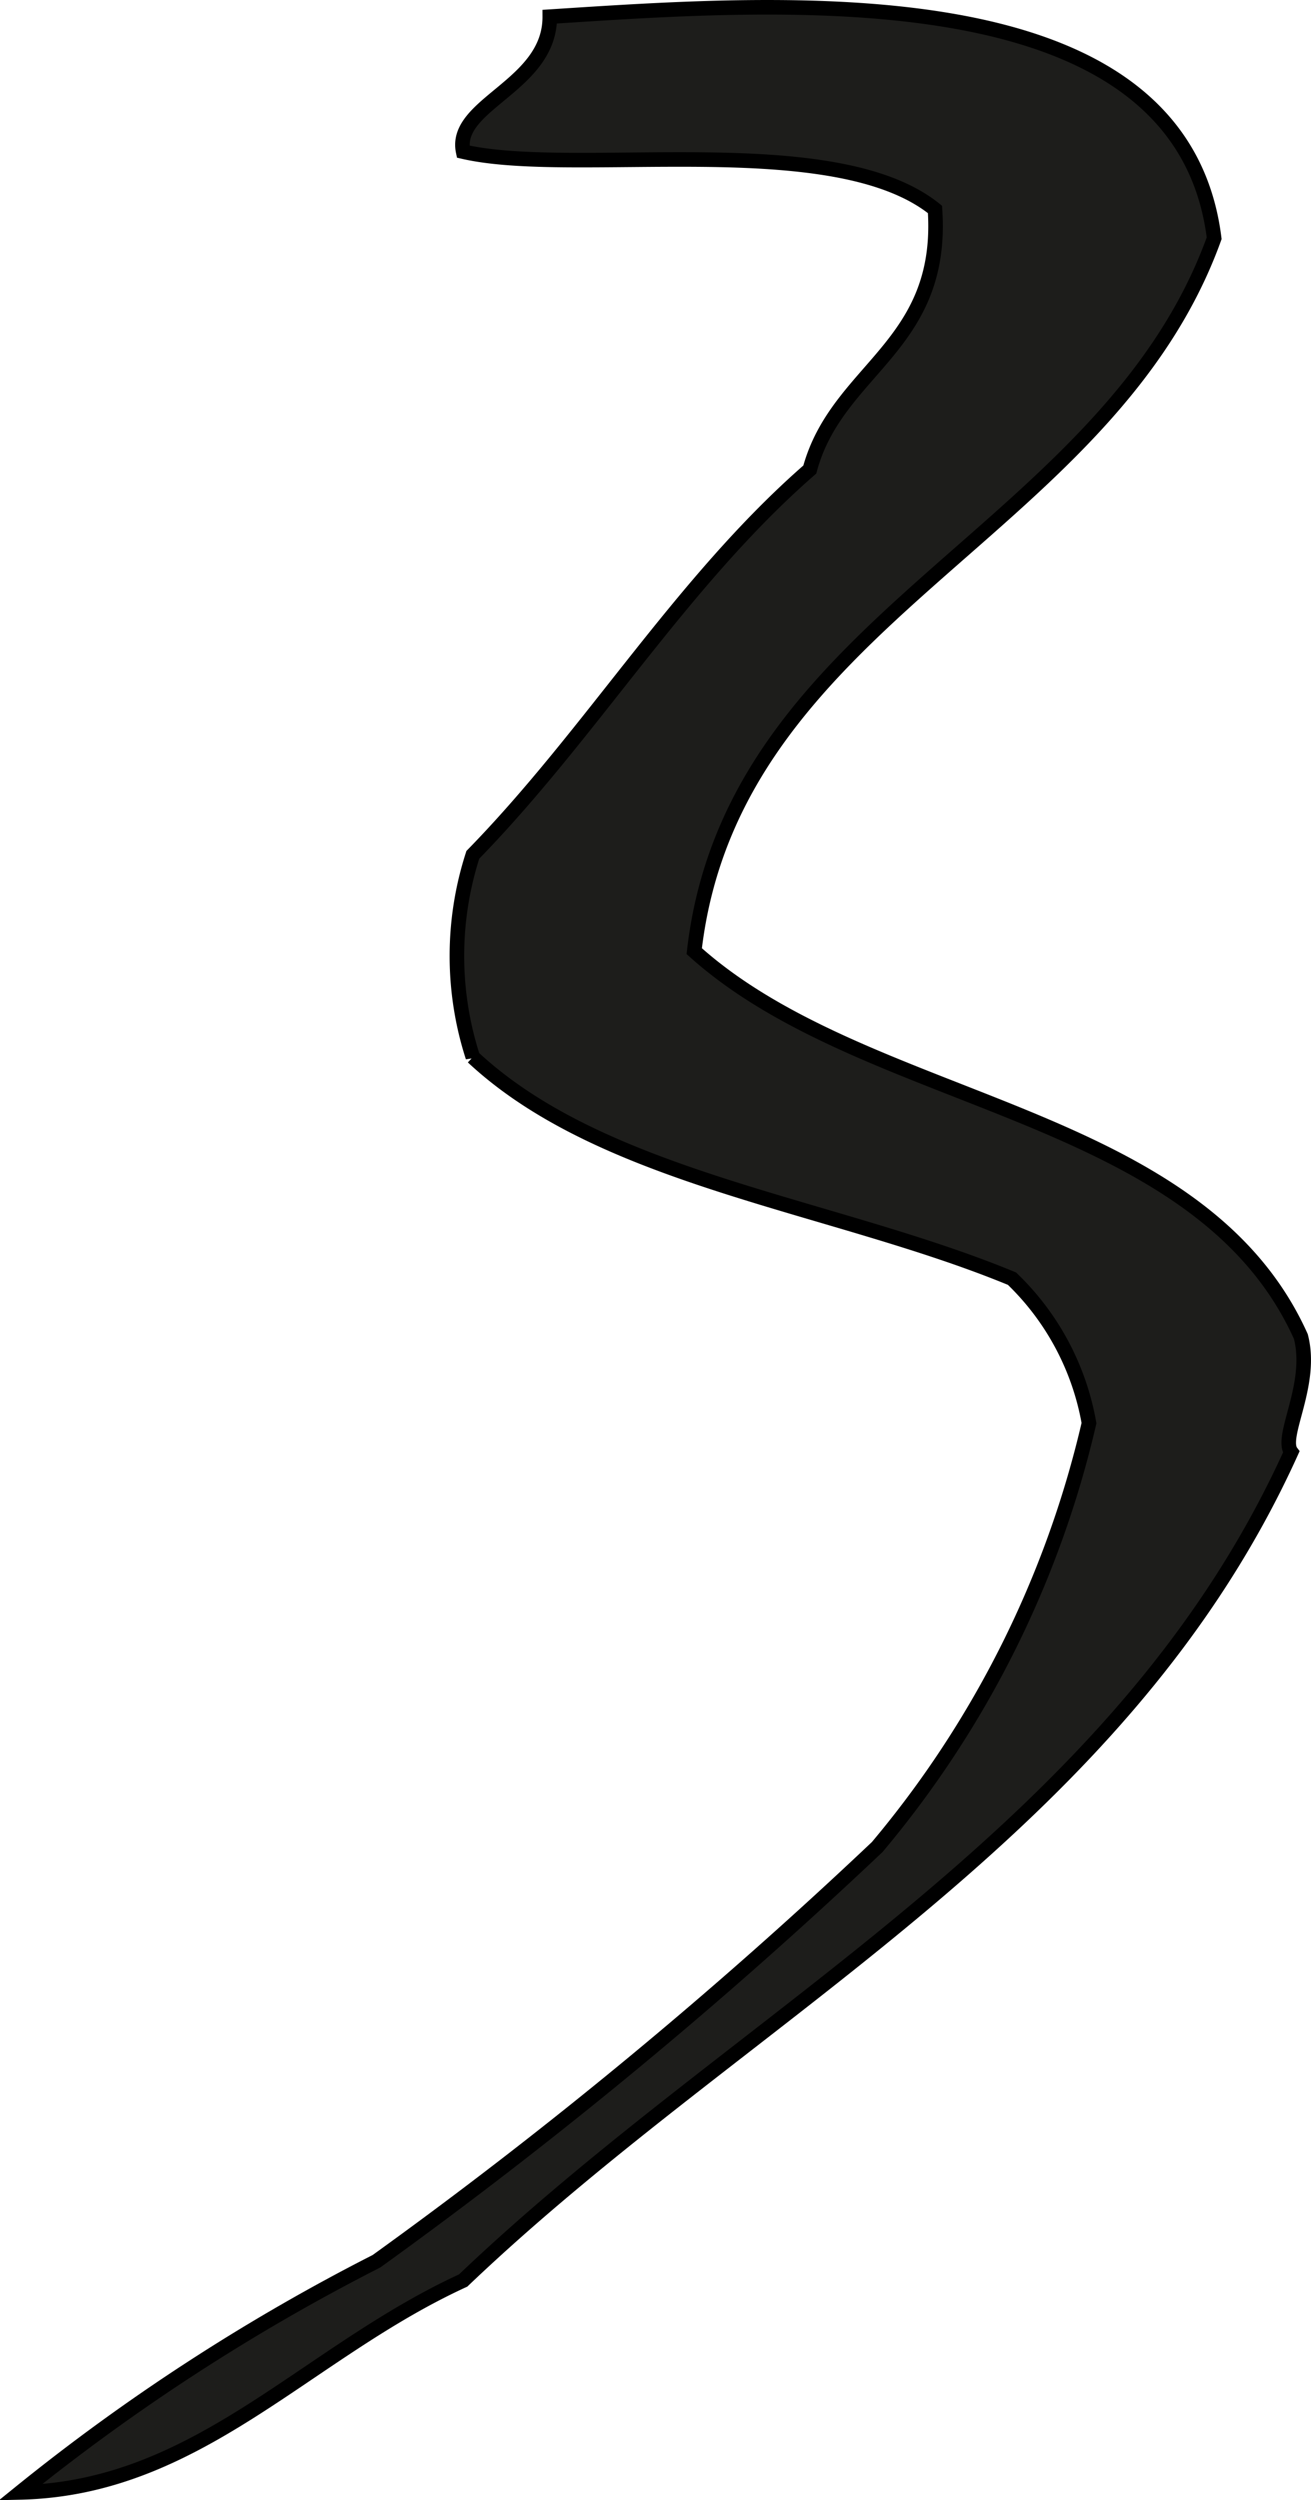 <?xml version="1.0" encoding="UTF-8"?>
<svg xmlns="http://www.w3.org/2000/svg"
     version="1.1"
     width="7.94mm"
     height="15.135mm"
     viewBox="0 0 22.506 42.902">
   <defs>
      <style type="text/css">
      .a {
        fill: #1d1d1b;
        stroke: #000;
        stroke-linecap: round;
        stroke-width: 0.25px;
        fill-rule: evenodd;
      }
    </style>
   </defs>
   <path class="a"
         d="M.347,42.768a34.905,34.905,0,0,1,6.116-3.967,83.41,83.41,0,0,0,8.596-7.107,17.404,17.404,0,0,0,3.636-7.274,4.525,4.525,0,0,0-1.322-2.479c-3.08-1.272-7.005-1.7-9.256-3.802a5.644,5.644,0,0,1,0-3.471c2.042-2.09,3.578-4.688,5.785-6.611.469-1.736,2.31-2.098,2.149-4.463-1.736-1.402-6.175-.548-8.1-.992C7.779,1.781,9.443,1.478,9.438.286c3.959-.254,10.833-.789,11.406,3.802-1.842,5.103-8.267,6.498-8.926,12.233,2.988,2.687,8.652,2.698,10.414,6.612.217.83-.366,1.717-.165,1.983-2.953,6.524-9.366,9.59-14.216,14.216C5.242,40.374,3.404,42.698.347,42.768Z"/>
</svg>
